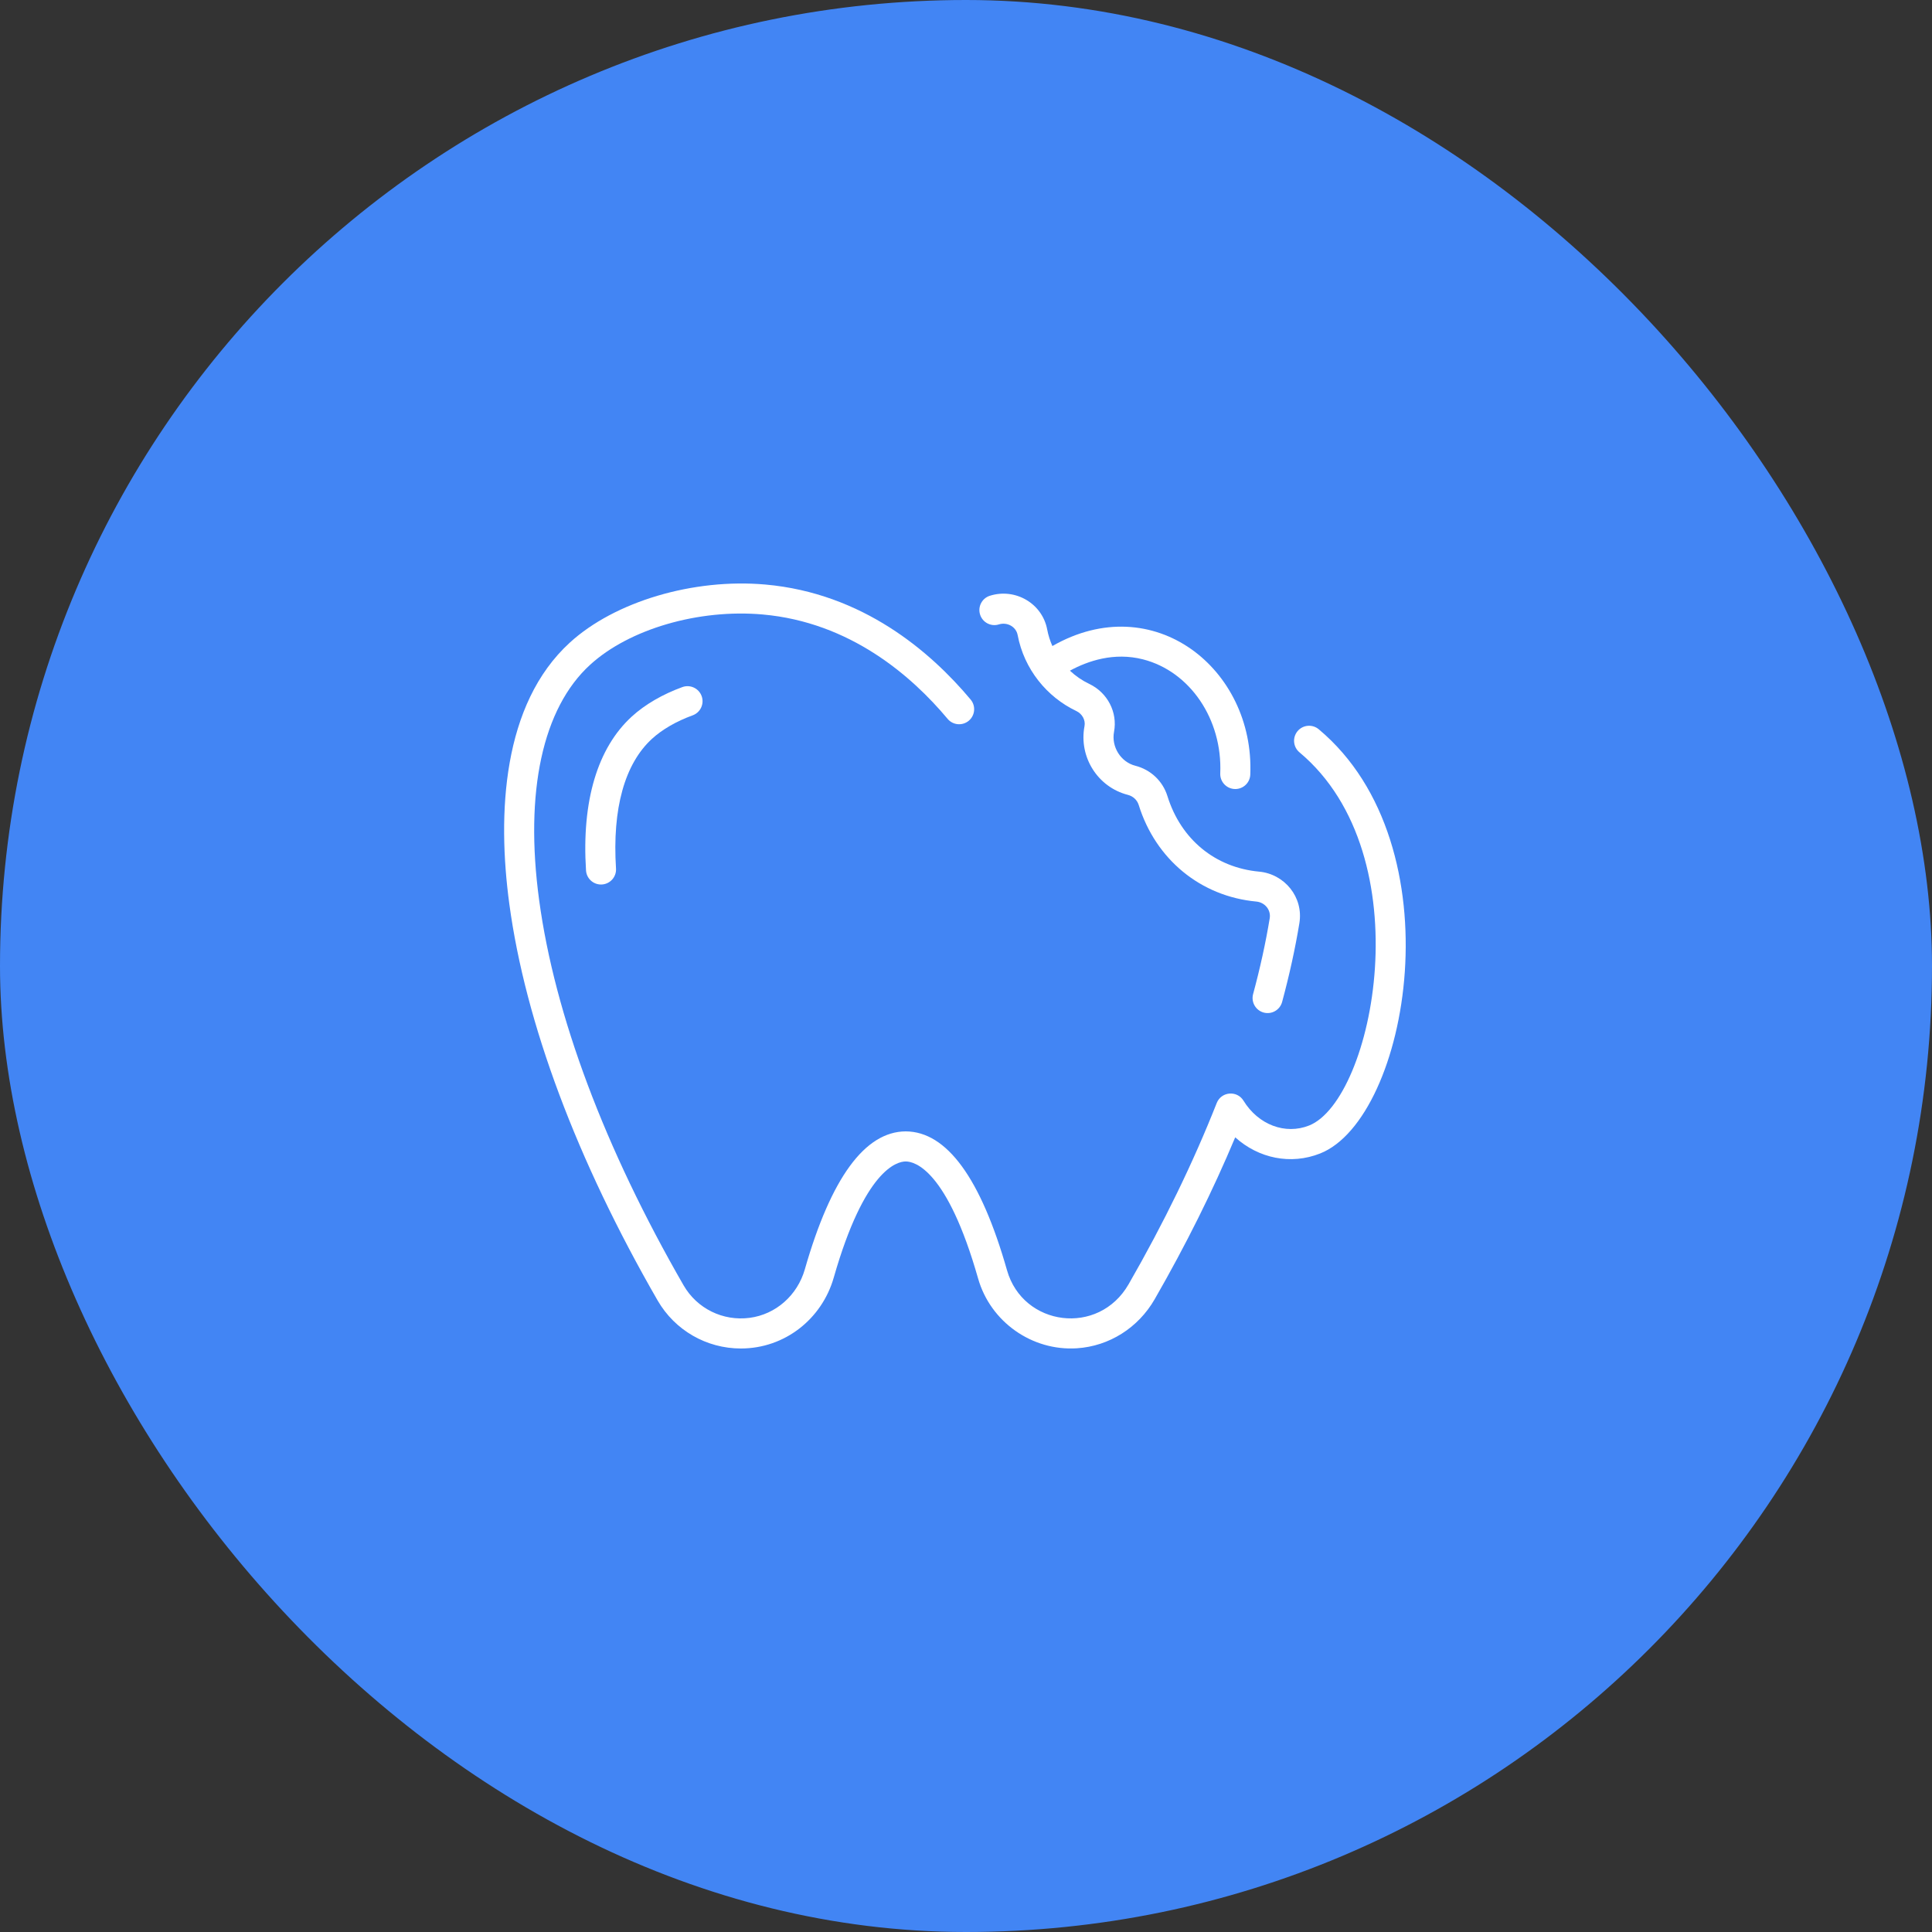 <svg width="90" height="90" viewBox="0 0 90 90" fill="none" xmlns="http://www.w3.org/2000/svg">
<rect x="0" y="0" width="90" height="90" fill="#333333" stroke="none"/>
<rect width="90" height="90" rx="45" fill="#4285F4"/>
<g clip-path="url(#clip0_3025_8492)">
<path d="M46.533 29.087C46.914 28.968 47.332 29.189 47.406 29.583C47.707 31.175 48.769 32.471 50.139 33.122C50.417 33.255 50.574 33.545 50.52 33.829C50.248 35.264 51.136 36.669 52.54 37.028C52.785 37.09 52.974 37.268 53.047 37.503C53.835 40.035 55.933 41.757 58.523 41.998C58.921 42.035 59.213 42.385 59.148 42.779C58.962 43.91 58.702 45.097 58.374 46.31C58.274 46.683 58.495 47.068 58.868 47.169C59.243 47.27 59.626 47.046 59.726 46.675C60.066 45.417 60.336 44.183 60.53 43.007C60.73 41.79 59.837 40.714 58.653 40.604C56.606 40.414 55.01 39.099 54.384 37.087C54.166 36.384 53.606 35.855 52.887 35.671C52.208 35.498 51.764 34.788 51.896 34.09C52.068 33.181 51.593 32.263 50.74 31.858C50.407 31.699 50.105 31.49 49.841 31.243C50.679 30.786 51.897 30.372 53.243 30.715C55.435 31.275 56.95 33.509 56.844 36.027C56.828 36.424 57.145 36.756 57.544 36.756C57.918 36.756 58.228 36.462 58.243 36.085C58.449 31.165 53.743 27.391 49.024 30.095C48.915 29.85 48.833 29.591 48.782 29.323C48.554 28.112 47.3 27.38 46.114 27.752C45.745 27.867 45.54 28.26 45.656 28.629C45.771 28.998 46.164 29.203 46.533 29.087Z" fill="white"/>
<path d="M30.377 34.412C30.856 33.976 31.509 33.599 32.267 33.323C32.63 33.191 32.817 32.789 32.685 32.425C32.552 32.062 32.15 31.875 31.787 32.007C30.86 32.345 30.045 32.819 29.433 33.378C27.831 34.841 27.093 37.321 27.299 40.548C27.323 40.919 27.63 41.204 27.997 41.204C28.403 41.204 28.722 40.861 28.696 40.459C28.518 37.67 29.099 35.579 30.377 34.412Z" fill="white"/>
<path d="M61.432 33.972C61.136 33.724 60.694 33.763 60.446 34.059C60.198 34.356 60.237 34.798 60.534 35.046C66.311 39.88 63.98 51.239 60.982 52.431C59.873 52.872 58.616 52.397 57.927 51.274C57.626 50.783 56.891 50.847 56.679 51.384C55.59 54.145 54.209 56.985 52.575 59.825C51.175 62.259 47.655 61.789 46.911 59.175C45.691 54.89 44.106 52.713 42.192 52.704C40.291 52.713 38.71 54.875 37.492 59.131C37.145 60.344 36.137 61.231 34.922 61.39C33.678 61.554 32.47 60.96 31.845 59.877C28.168 53.495 25.841 47.289 25.115 41.929C24.431 36.883 25.275 32.99 27.492 30.966C29.316 29.301 32.547 28.36 35.531 28.625C39.589 28.986 42.454 31.468 44.143 33.487C44.391 33.784 44.832 33.823 45.129 33.575C45.425 33.327 45.465 32.886 45.217 32.589C43.358 30.367 40.191 27.633 35.654 27.23C32.304 26.933 28.644 28.019 26.548 29.932C23.404 32.802 23.156 37.9 23.727 42.117C24.477 47.655 26.865 54.038 30.632 60.576C31.44 61.978 32.92 62.818 34.511 62.818C36.565 62.818 38.289 61.437 38.839 59.516C40.273 54.502 41.773 54.106 42.192 54.105C42.62 54.106 44.126 54.505 45.564 59.558C46.138 61.575 48.074 62.944 50.167 62.808C51.667 62.711 53.022 61.857 53.789 60.523C55.244 57.993 56.503 55.462 57.541 52.981C58.631 53.963 60.128 54.277 61.5 53.732C65.62 52.094 67.913 39.395 61.432 33.972Z" fill="white"/>
</g>
<defs>
<clipPath id="clip0_3025_8492">
<rect width="42" height="42" fill="white" transform="translate(23.484 24)"/>
</clipPath>
</defs>
</svg>
